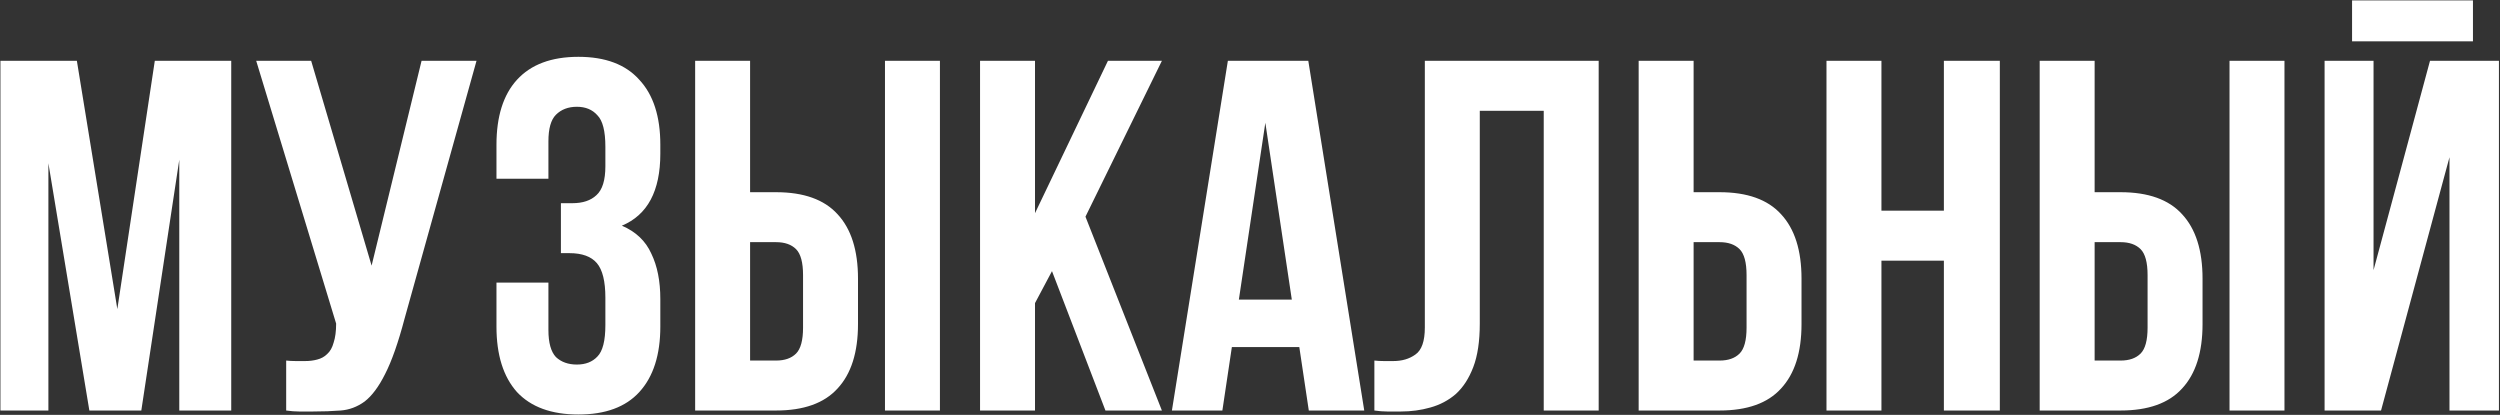 <?xml version="1.0" encoding="UTF-8"?> <svg xmlns="http://www.w3.org/2000/svg" width="1151" height="191" viewBox="0 0 1151 191" fill="none"><rect x="0" y="0" width="1151" height="191" fill="#333333" stroke="none"/><path d="M54.02 142.31L71.27 28H106.46V189H82.54V73.54L65.06 189H41.14L22.28 75.15V189H0.2V28H35.39L54.02 142.31ZM131.758 166C133.138 166.153 134.595 166.23 136.128 166.23C137.662 166.23 139.118 166.23 140.498 166.23C142.492 166.23 144.332 166 146.018 165.54C147.858 165.08 149.392 164.237 150.618 163.01C151.998 161.783 152.995 160.02 153.608 157.72C154.375 155.42 154.758 152.507 154.758 148.98L117.958 28H143.258L171.088 122.3L194.088 28H219.388L186.268 146.68C183.355 157.72 180.365 166.23 177.298 172.21C174.385 178.037 171.242 182.253 167.868 184.86C164.495 187.313 160.815 188.693 156.828 189C152.995 189.307 148.702 189.46 143.948 189.46C141.648 189.46 139.578 189.46 137.738 189.46C135.898 189.46 133.905 189.307 131.758 189V166ZM278.714 67.56C278.714 60.353 277.487 55.523 275.034 53.07C272.734 50.463 269.59 49.16 265.604 49.16C261.617 49.16 258.397 50.387 255.944 52.84C253.644 55.14 252.494 59.203 252.494 65.03V82.28H228.574V66.64C228.574 53.607 231.717 43.64 238.004 36.74C244.444 29.687 253.874 26.16 266.294 26.16C278.714 26.16 288.067 29.687 294.354 36.74C300.794 43.64 304.014 53.607 304.014 66.64V70.78C304.014 87.953 298.11 98.993 286.304 103.9C292.744 106.66 297.267 110.953 299.874 116.78C302.634 122.453 304.014 129.43 304.014 137.71V150.36C304.014 163.393 300.794 173.437 294.354 180.49C288.067 187.39 278.714 190.84 266.294 190.84C253.874 190.84 244.444 187.39 238.004 180.49C231.717 173.437 228.574 163.393 228.574 150.36V130.12H252.494V151.97C252.494 157.797 253.644 161.937 255.944 164.39C258.397 166.69 261.617 167.84 265.604 167.84C269.59 167.84 272.734 166.613 275.034 164.16C277.487 161.707 278.714 156.877 278.714 149.67V137.02C278.714 129.507 277.41 124.217 274.804 121.15C272.197 118.083 267.98 116.55 262.154 116.55H258.244V93.55H263.534C268.287 93.55 271.967 92.323 274.574 89.87C277.334 87.417 278.714 82.97 278.714 76.53V67.56ZM357.304 166C361.29 166 364.357 164.927 366.504 162.78C368.65 160.633 369.724 156.647 369.724 150.82V126.67C369.724 120.843 368.65 116.857 366.504 114.71C364.357 112.563 361.29 111.49 357.304 111.49H345.344V166H357.304ZM320.044 189V28H345.344V88.49H357.304C370.03 88.49 379.46 91.863 385.594 98.61C391.88 105.357 395.024 115.247 395.024 128.28V149.21C395.024 162.243 391.88 172.133 385.594 178.88C379.46 185.627 370.03 189 357.304 189H320.044ZM407.444 28H432.744V189H407.444V28ZM484.336 124.83L476.516 139.55V189H451.216V28H476.516V98.15L510.096 28H534.936L499.746 99.76L534.936 189H508.946L484.336 124.83ZM628.1 189H602.57L598.2 159.79H567.15L562.78 189H539.55L565.31 28H602.34L628.1 189ZM570.37 137.94H594.75L582.56 56.52L570.37 137.94ZM710.733 51H681.293V148.98C681.293 157.107 680.296 163.777 678.303 168.99C676.31 174.203 673.626 178.343 670.253 181.41C666.88 184.323 662.97 186.393 658.523 187.62C654.23 188.847 649.706 189.46 644.953 189.46C642.653 189.46 640.583 189.46 638.743 189.46C636.903 189.46 634.91 189.307 632.763 189V166C634.143 166.153 635.6 166.23 637.133 166.23C638.666 166.23 640.123 166.23 641.503 166.23C645.49 166.23 648.863 165.233 651.623 163.24C654.536 161.247 655.993 157.107 655.993 150.82V28H736.033V189H710.733V51ZM791.698 166C795.685 166 798.752 164.927 800.898 162.78C803.045 160.633 804.118 156.647 804.118 150.82V126.67C804.118 120.843 803.045 116.857 800.898 114.71C798.752 112.563 795.685 111.49 791.698 111.49H779.738V166H791.698ZM754.438 189V28H779.738V88.49H791.698C804.425 88.49 813.855 91.863 819.988 98.61C826.275 105.357 829.418 115.247 829.418 128.28V149.21C829.418 162.243 826.275 172.133 819.988 178.88C813.855 185.627 804.425 189 791.698 189H754.438ZM866.213 189H840.913V28H866.213V97H894.963V28H920.723V189H894.963V120H866.213V189ZM976.327 166C980.314 166 983.381 164.927 985.527 162.78C987.674 160.633 988.747 156.647 988.747 150.82V126.67C988.747 120.843 987.674 116.857 985.527 114.71C983.381 112.563 980.314 111.49 976.327 111.49H964.367V166H976.327ZM939.067 189V28H964.367V88.49H976.327C989.054 88.49 998.484 91.863 1004.62 98.61C1010.9 105.357 1014.05 115.247 1014.05 128.28V149.21C1014.05 162.243 1010.9 172.133 1004.62 178.88C998.484 185.627 989.054 189 976.327 189H939.067ZM1026.47 28H1051.77V189H1026.47V28ZM1096.23 189H1070.24V28H1092.78V124.37L1118.77 28H1150.51V189H1127.74V72.39L1096.23 189ZM1138.55 0.17V19.03H1082.89V0.17H1138.55Z" fill="white"></path></svg> 